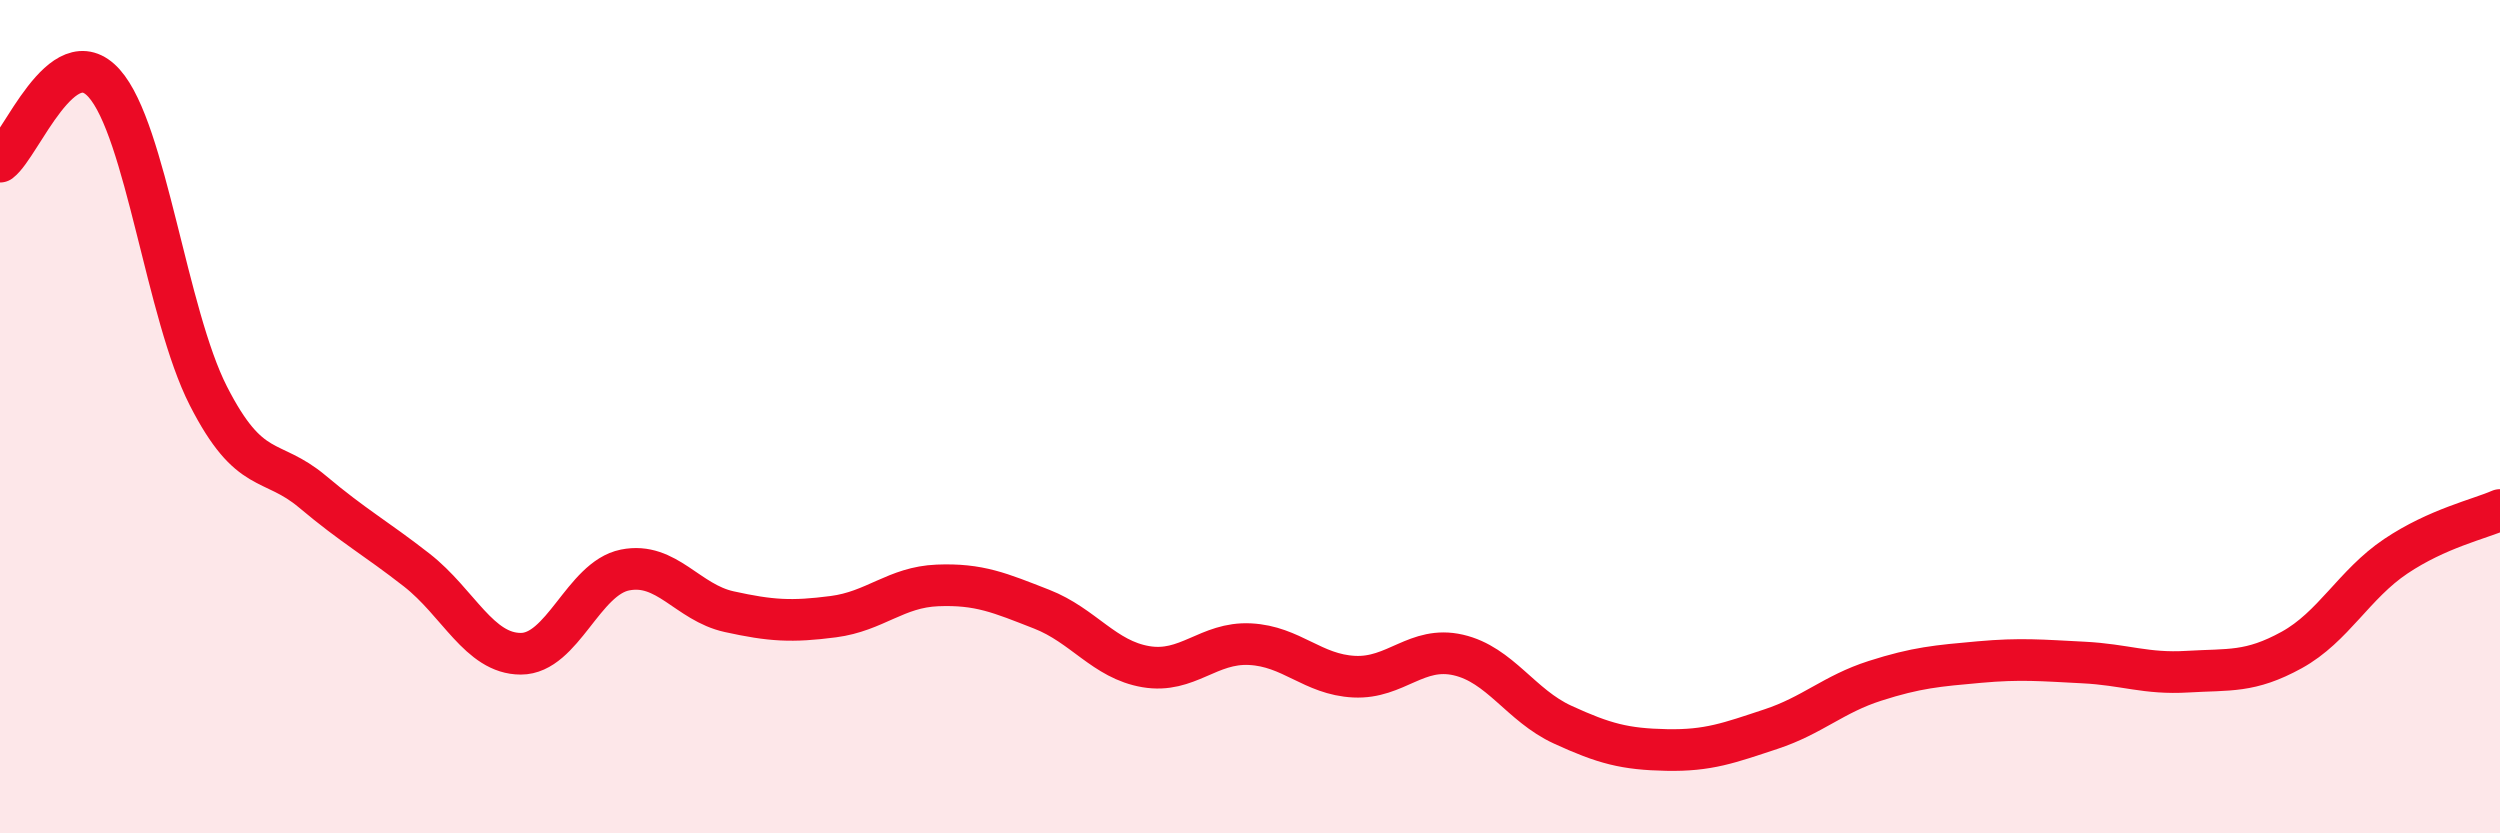 
    <svg width="60" height="20" viewBox="0 0 60 20" xmlns="http://www.w3.org/2000/svg">
      <path
        d="M 0,3.88 C 0.5,3.5 1.5,0.88 2.5,2 C 3.5,3.12 4,7.54 5,9.5 C 6,11.46 6.5,10.96 7.5,11.8 C 8.5,12.64 9,12.9 10,13.68 C 11,14.46 11.5,15.69 12.5,15.69 C 13.5,15.69 14,13.88 15,13.68 C 16,13.48 16.5,14.46 17.5,14.68 C 18.5,14.9 19,14.93 20,14.8 C 21,14.67 21.5,14.09 22.5,14.05 C 23.5,14.01 24,14.23 25,14.62 C 26,15.01 26.5,15.83 27.5,16 C 28.5,16.17 29,15.41 30,15.46 C 31,15.51 31.5,16.19 32.5,16.24 C 33.5,16.29 34,15.49 35,15.72 C 36,15.95 36.5,16.93 37.5,17.39 C 38.5,17.85 39,17.98 40,18 C 41,18.02 41.5,17.83 42.5,17.5 C 43.5,17.17 44,16.66 45,16.34 C 46,16.02 46.5,15.98 47.5,15.89 C 48.5,15.8 49,15.85 50,15.9 C 51,15.95 51.5,16.18 52.5,16.12 C 53.5,16.06 54,16.15 55,15.6 C 56,15.05 56.5,14.02 57.5,13.35 C 58.5,12.68 59.5,12.46 60,12.24L60 20L0 20Z"
        fill="#EB0A25"
        opacity="0.1"
        stroke-linecap="round"
        stroke-linejoin="round"
      />
      <path
        d="M 0,3.88 C 0.5,3.5 1.5,0.88 2.5,2 C 3.5,3.12 4,7.54 5,9.5 C 6,11.46 6.5,10.96 7.5,11.8 C 8.5,12.64 9,12.9 10,13.68 C 11,14.46 11.5,15.69 12.5,15.69 C 13.5,15.69 14,13.88 15,13.68 C 16,13.48 16.5,14.46 17.5,14.68 C 18.5,14.9 19,14.93 20,14.8 C 21,14.67 21.5,14.09 22.5,14.05 C 23.5,14.01 24,14.23 25,14.62 C 26,15.01 26.5,15.83 27.5,16 C 28.5,16.17 29,15.41 30,15.46 C 31,15.51 31.5,16.19 32.5,16.24 C 33.5,16.29 34,15.49 35,15.72 C 36,15.95 36.5,16.93 37.5,17.39 C 38.5,17.85 39,17.98 40,18 C 41,18.02 41.5,17.83 42.5,17.5 C 43.5,17.17 44,16.66 45,16.34 C 46,16.02 46.5,15.98 47.5,15.89 C 48.5,15.8 49,15.85 50,15.9 C 51,15.95 51.5,16.18 52.5,16.12 C 53.5,16.06 54,16.15 55,15.6 C 56,15.05 56.5,14.02 57.5,13.35 C 58.5,12.68 59.5,12.46 60,12.24"
        stroke="#EB0A25"
        stroke-width="1"
        fill="none"
        stroke-linecap="round"
        stroke-linejoin="round"
      />
    </svg>
  
